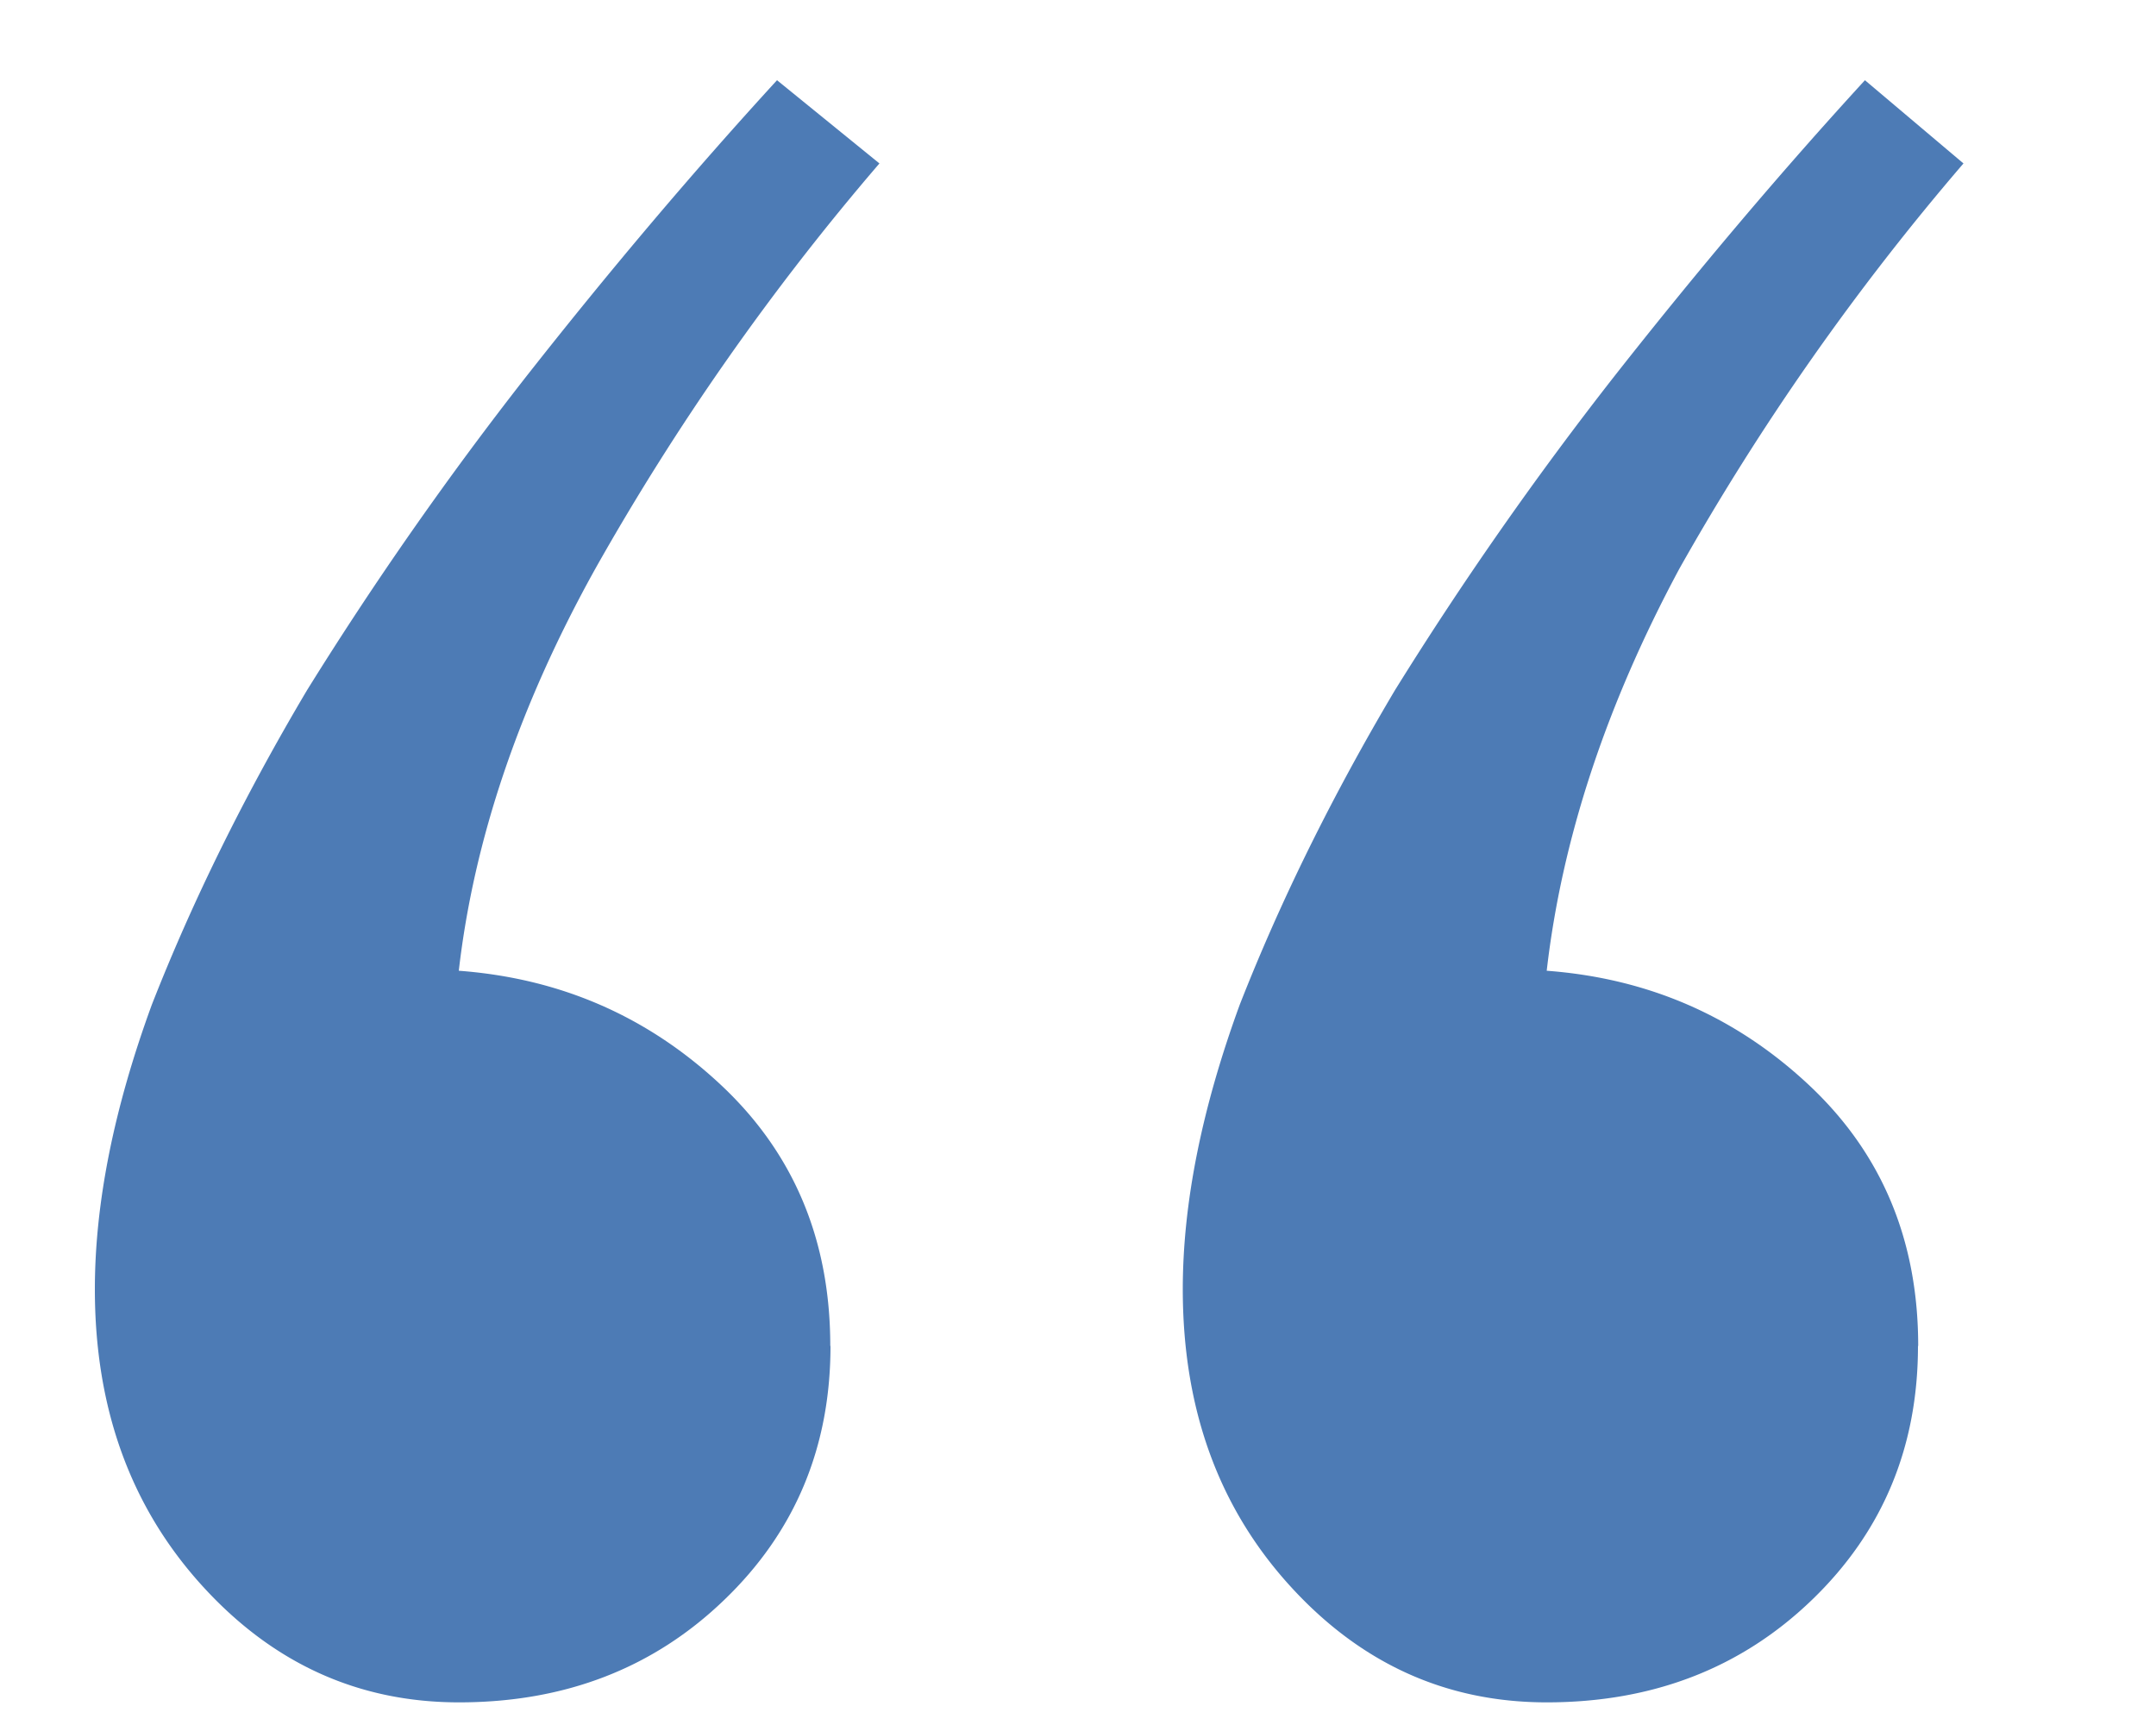 <svg width="10" height="8" viewBox="0 0 10 8" fill="none" xmlns="http://www.w3.org/2000/svg"><path d="M3.852 6.242c0 .469-.164.862-.493 1.178-.328.316-.738.475-1.23.475-.469 0-.867-.182-1.195-.545C.605 6.986.44 6.53.44 5.979c0-.399.088-.838.264-1.319.188-.48.428-.967.72-1.459a16.42 16.42 0 011.02-1.459c.387-.492.774-.949 1.16-1.37l.475.386a11.69 11.69 0 00-1.318 1.88c-.352.633-.563 1.255-.633 1.864.469.035.873.21 1.213.527.34.317.51.721.51 1.213zm5.044 0c0 .469-.164.862-.492 1.178-.328.316-.738.475-1.23.475-.469 0-.867-.182-1.195-.545-.329-.364-.493-.82-.493-1.371 0-.399.088-.838.264-1.319.188-.48.428-.967.72-1.459a16.42 16.42 0 011.02-1.459c.387-.492.774-.949 1.16-1.37l.457.386a11.69 11.69 0 00-1.318 1.88c-.34.633-.545 1.255-.615 1.864.469.035.873.21 1.213.527.34.317.51.721.51 1.213z" fill="#4D7BB5"/></svg>